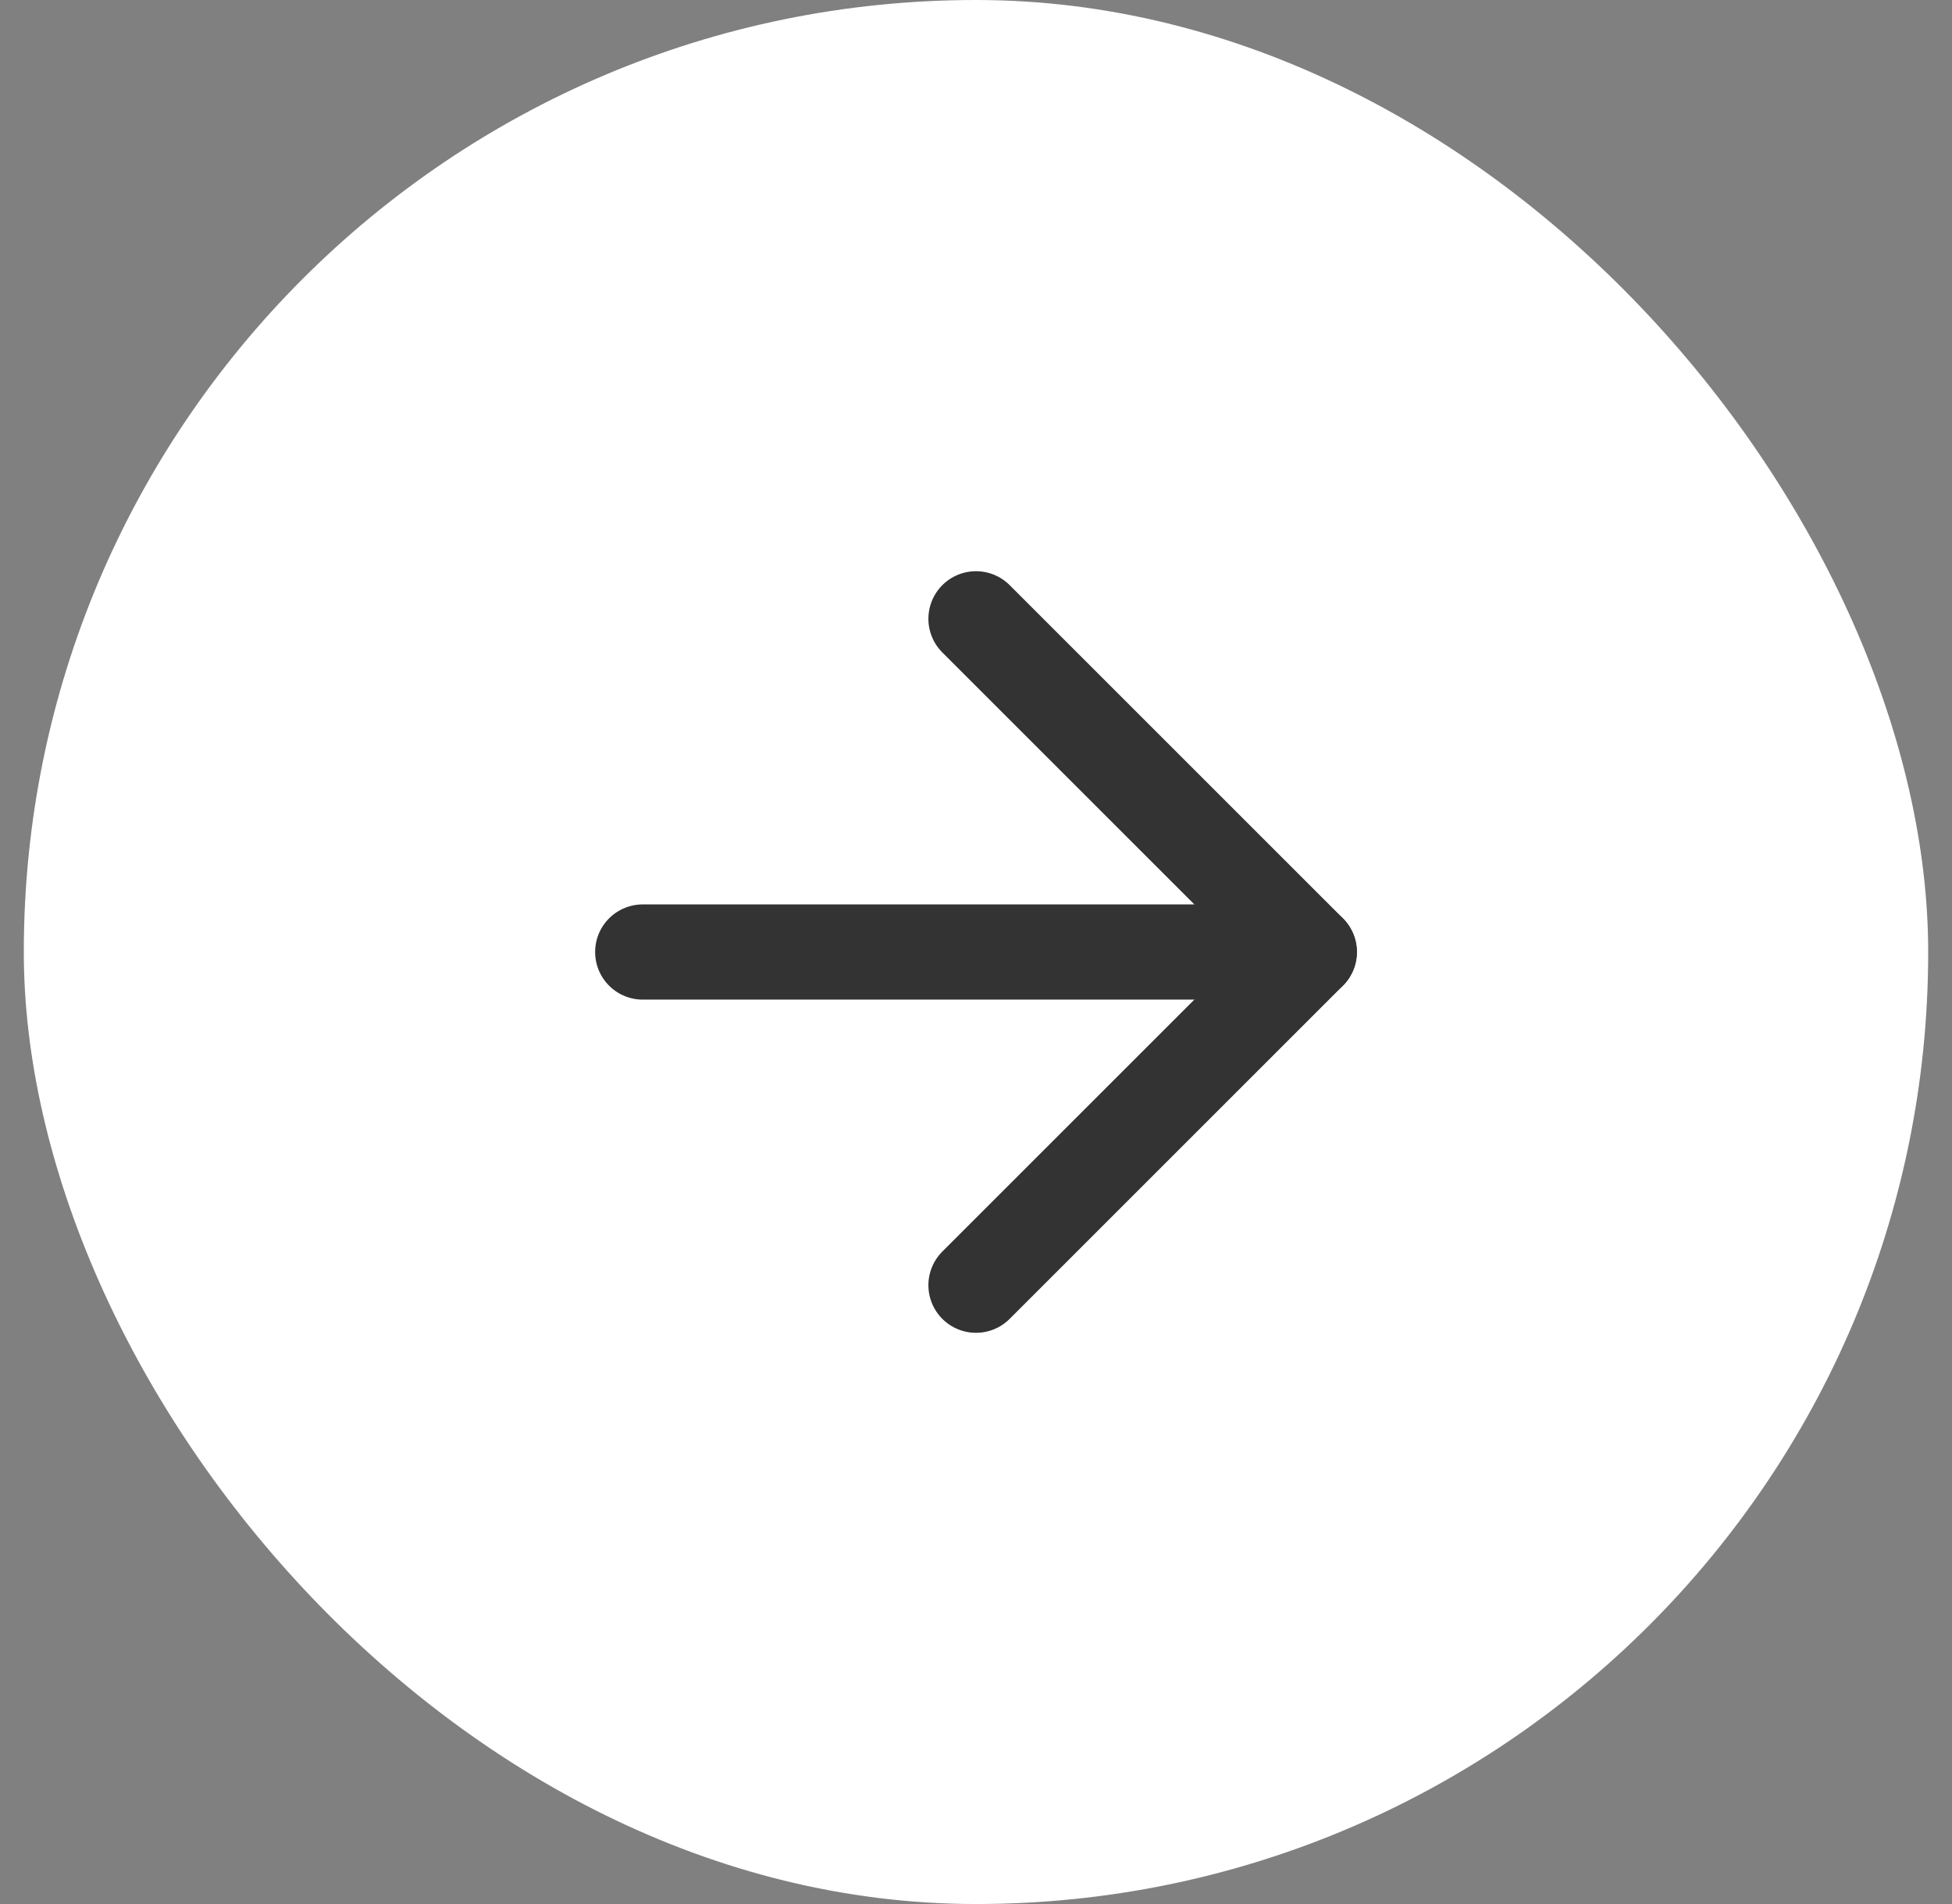 <svg width="41" height="40" viewBox="0 0 41 40" fill="none" xmlns="http://www.w3.org/2000/svg">
<rect x="0" y="0" width="41" height="40" fill="#808080" stroke="none"/>
<rect x="0.5" width="40" height="40" rx="20" fill="white"/>
<path d="M13.5 20H27.5" stroke="#333333" stroke-width="2" stroke-linecap="round" stroke-linejoin="round"/>
<path d="M20.5 13L27.5 20L20.5 27" stroke="#333333" stroke-width="2" stroke-linecap="round" stroke-linejoin="round"/>
</svg>
